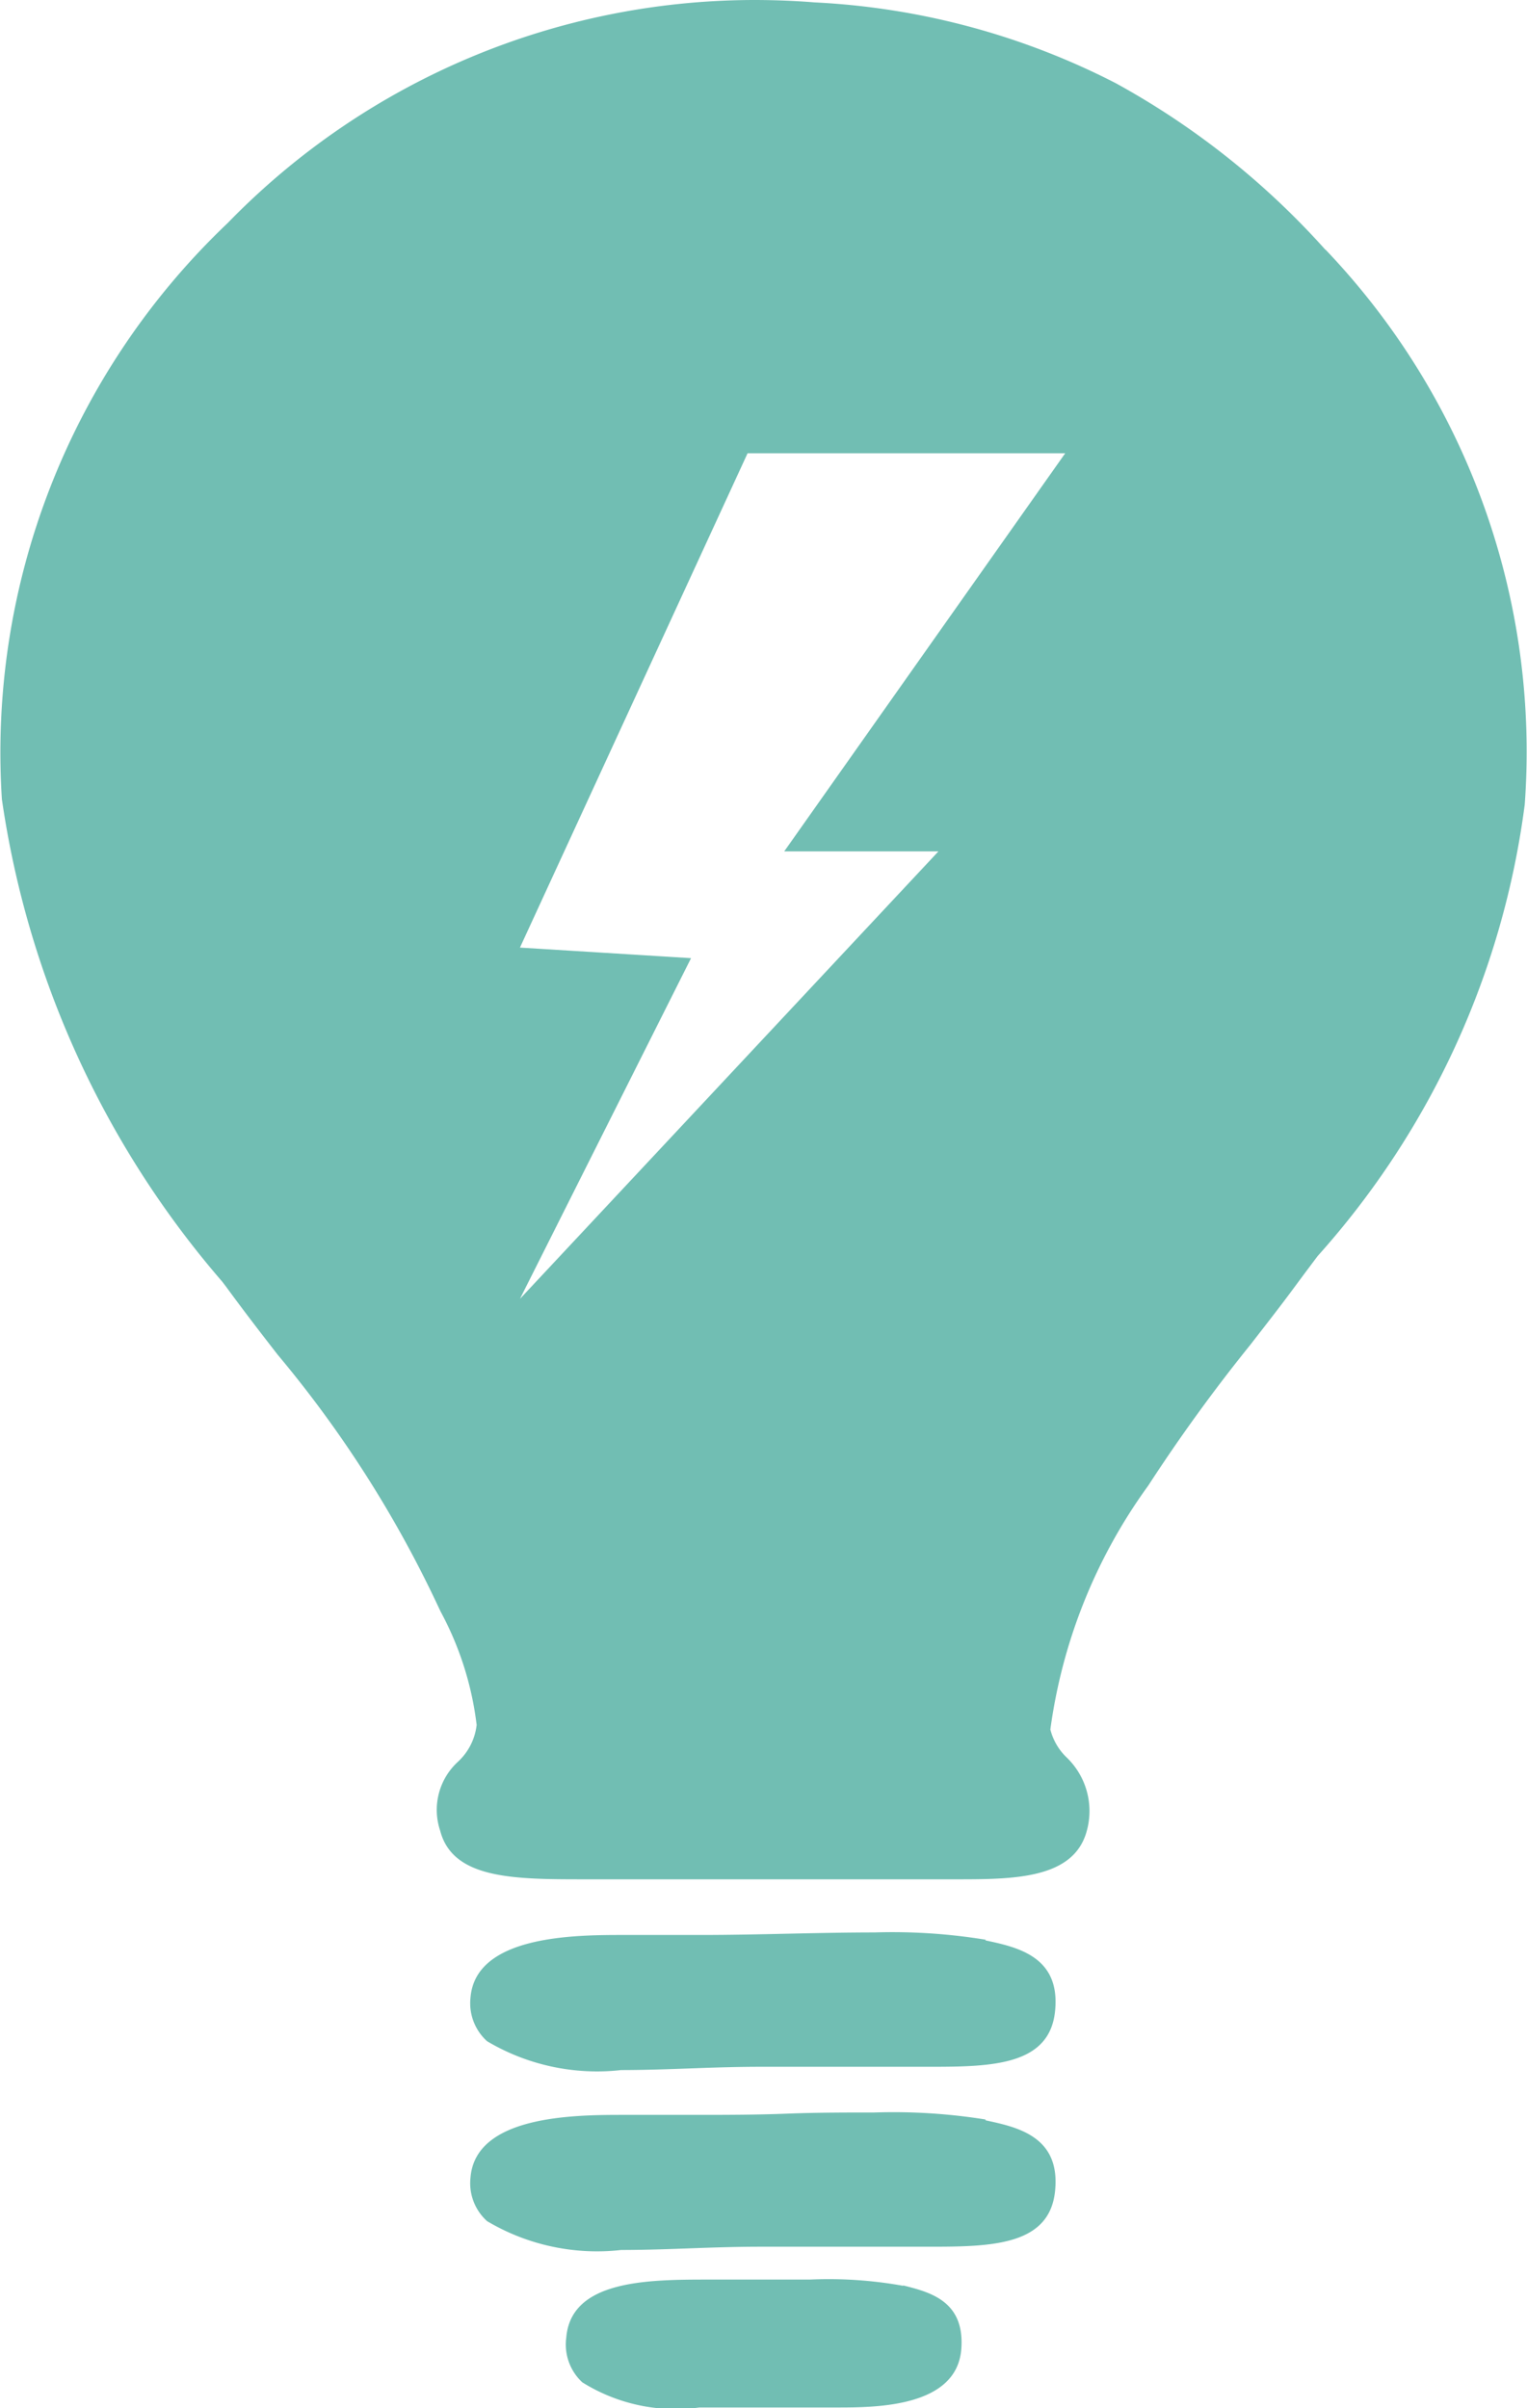 <svg id="Groupe_2219" data-name="Groupe 2219" xmlns="http://www.w3.org/2000/svg" xmlns:xlink="http://www.w3.org/1999/xlink" width="12.129" height="19.127" viewBox="0 0 12.129 19.127">
  <defs>
    <clipPath id="clip-path">
      <rect id="Rectangle_813" data-name="Rectangle 813" width="12.128" height="19.127" fill="none"/>
    </clipPath>
  </defs>
  <g id="Groupe_2218" data-name="Groupe 2218" transform="translate(0 0)" clip-path="url(#clip-path)">
    <path id="Tracé_7810" data-name="Tracé 7810" d="M5.938,3.6H8.461L6.229,6.762H7.454L4.13,10.316,5.489,7.61,4.13,7.526Zm4.59-1.616A6.3,6.3,0,0,0,8.863.661,5.854,5.854,0,0,0,6.47.019C6.309.006,6.146,0,5.987,0A5.838,5.838,0,0,0,1.809,1.771,5.8,5.8,0,0,0,.015,6.348a7.5,7.5,0,0,0,1.75,3.831l.032.042c.13.178.265.354.409.539a9.169,9.169,0,0,1,1.251,1.949L3.5,12.8a2.526,2.526,0,0,1,.286.9.47.47,0,0,1-.147.291.518.518,0,0,0-.143.548c.1.387.589.387,1.153.387H7.585c.464,0,.946,0,1.048-.387a.59.59,0,0,0-.165-.585.466.466,0,0,1-.125-.218A4.268,4.268,0,0,1,9.12,11.8a13.436,13.436,0,0,1,.812-1.12c.125-.161.243-.312.355-.464.059-.08.119-.16.179-.24A6.654,6.654,0,0,0,12.111,6.39a5.775,5.775,0,0,0-1.582-4.407" transform="translate(0 0)" fill="#71beb3"/>
    <path id="Tracé_7811" data-name="Tracé 7811" d="M8.325,17.438a4.592,4.592,0,0,0-.885-.058c-.219,0-.457.005-.687.01s-.463.01-.676.01c-.094,0-.193,0-.3,0s-.215,0-.324,0c-.384,0-1.183,0-1.221.5a.406.406,0,0,0,.132.344,1.71,1.71,0,0,0,1.065.229c.186,0,.383-.007.574-.014s.365-.012.53-.012h.4c.309,0,.653,0,.944,0,.5,0,.967-.009,1-.46.034-.419-.306-.491-.555-.544" transform="translate(-0.495 -2.032)" fill="#71beb3"/>
    <path id="Tracé_7812" data-name="Tracé 7812" d="M8.325,19.056A4.611,4.611,0,0,0,7.44,19c-.219,0-.457,0-.687.009s-.463.01-.676.01c-.094,0-.193,0-.3,0s-.215,0-.324,0c-.384,0-1.183,0-1.221.5a.405.405,0,0,0,.132.344,1.71,1.71,0,0,0,1.065.229c.186,0,.383-.007.574-.014s.365-.012.53-.012h.4c.309,0,.653,0,.944,0,.5,0,.967-.009,1-.46.034-.419-.306-.491-.555-.544" transform="translate(-0.495 -2.222)" fill="#71beb3"/>
    <path id="Tracé_7813" data-name="Tracé 7813" d="M7.766,20.551h0a3.332,3.332,0,0,0-.739-.049c-.146,0-.3,0-.453,0l-.352,0c-.486,0-1.091.005-1.129.46a.41.41,0,0,0,.127.356,1.4,1.4,0,0,0,.93.2l.239,0,.253,0c.1,0,.2,0,.295,0s.2,0,.3,0c.313,0,.962,0,.994-.469.026-.374-.244-.446-.46-.5" transform="translate(-0.595 -2.397)" fill="#71beb3"/>
  </g>
</svg>
